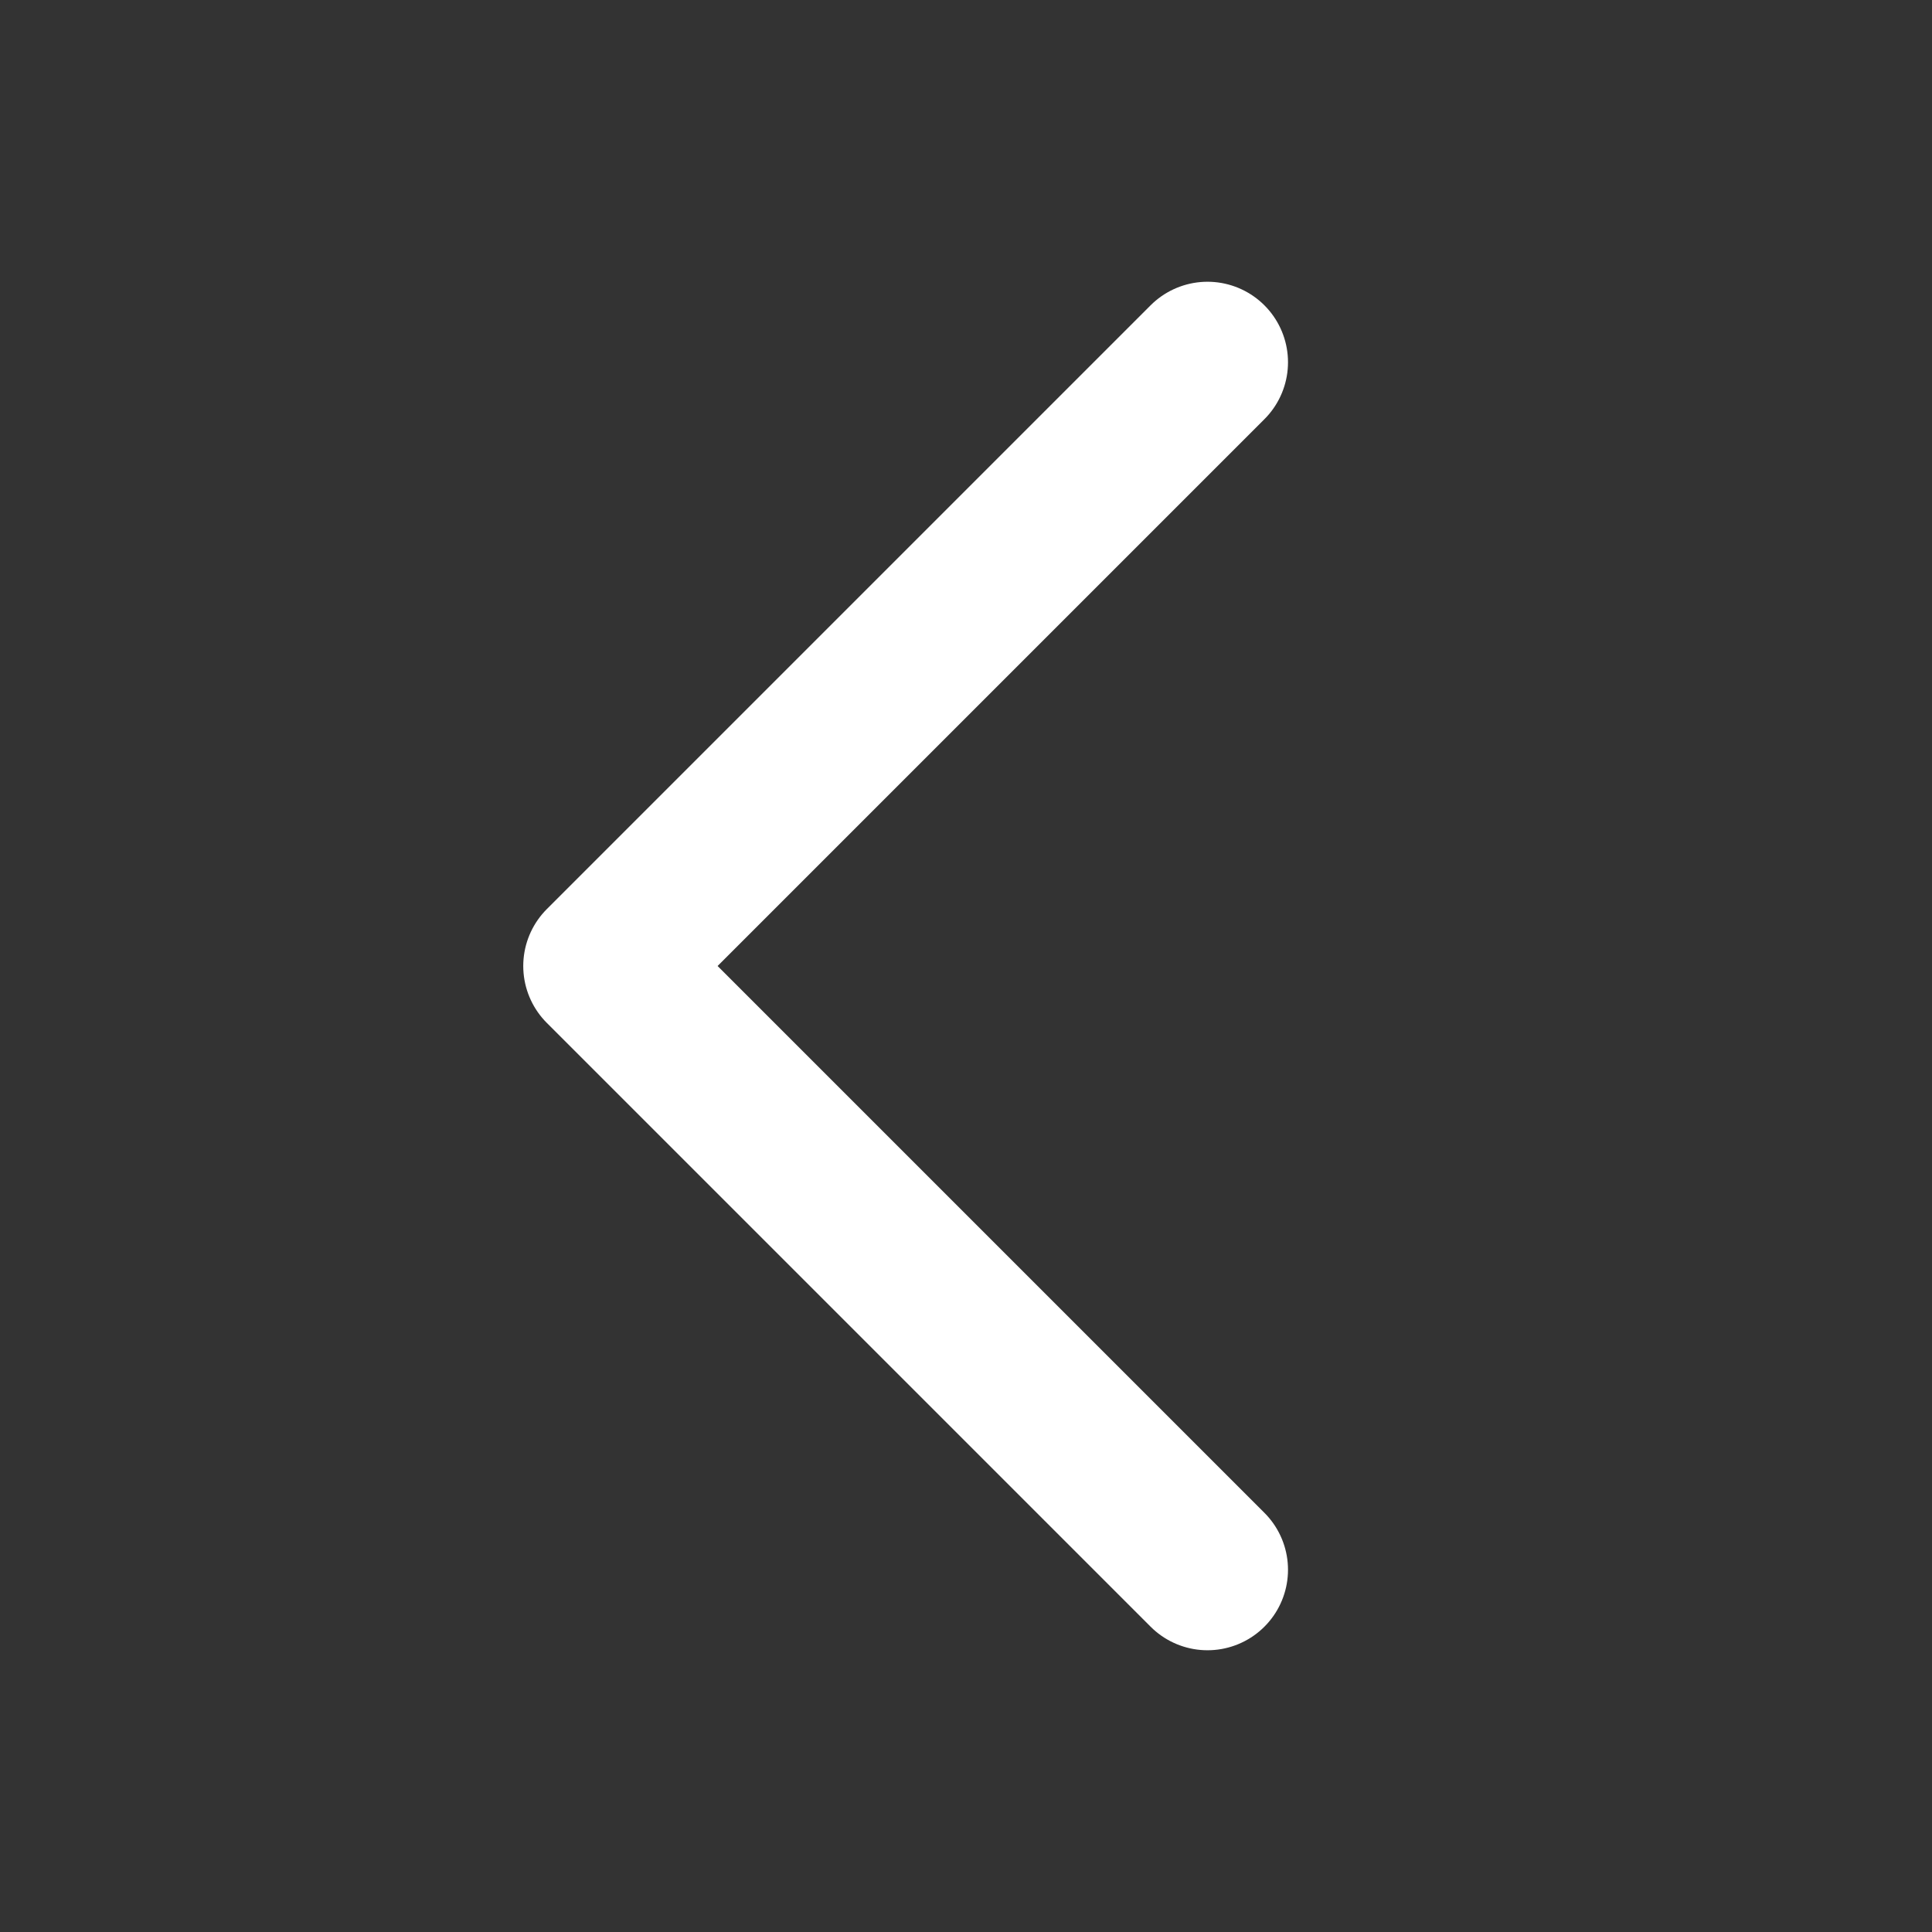 <svg width="48" height="48" viewBox="0 0 48 48" fill="none" xmlns="http://www.w3.org/2000/svg">
<rect x="0" y="0" width="48" height="48" fill="#333333" stroke="none"/>
<path d="M30 9L15 24L30 39" stroke="white" stroke-width="4" stroke-linecap="round" stroke-linejoin="round"/>
</svg>
